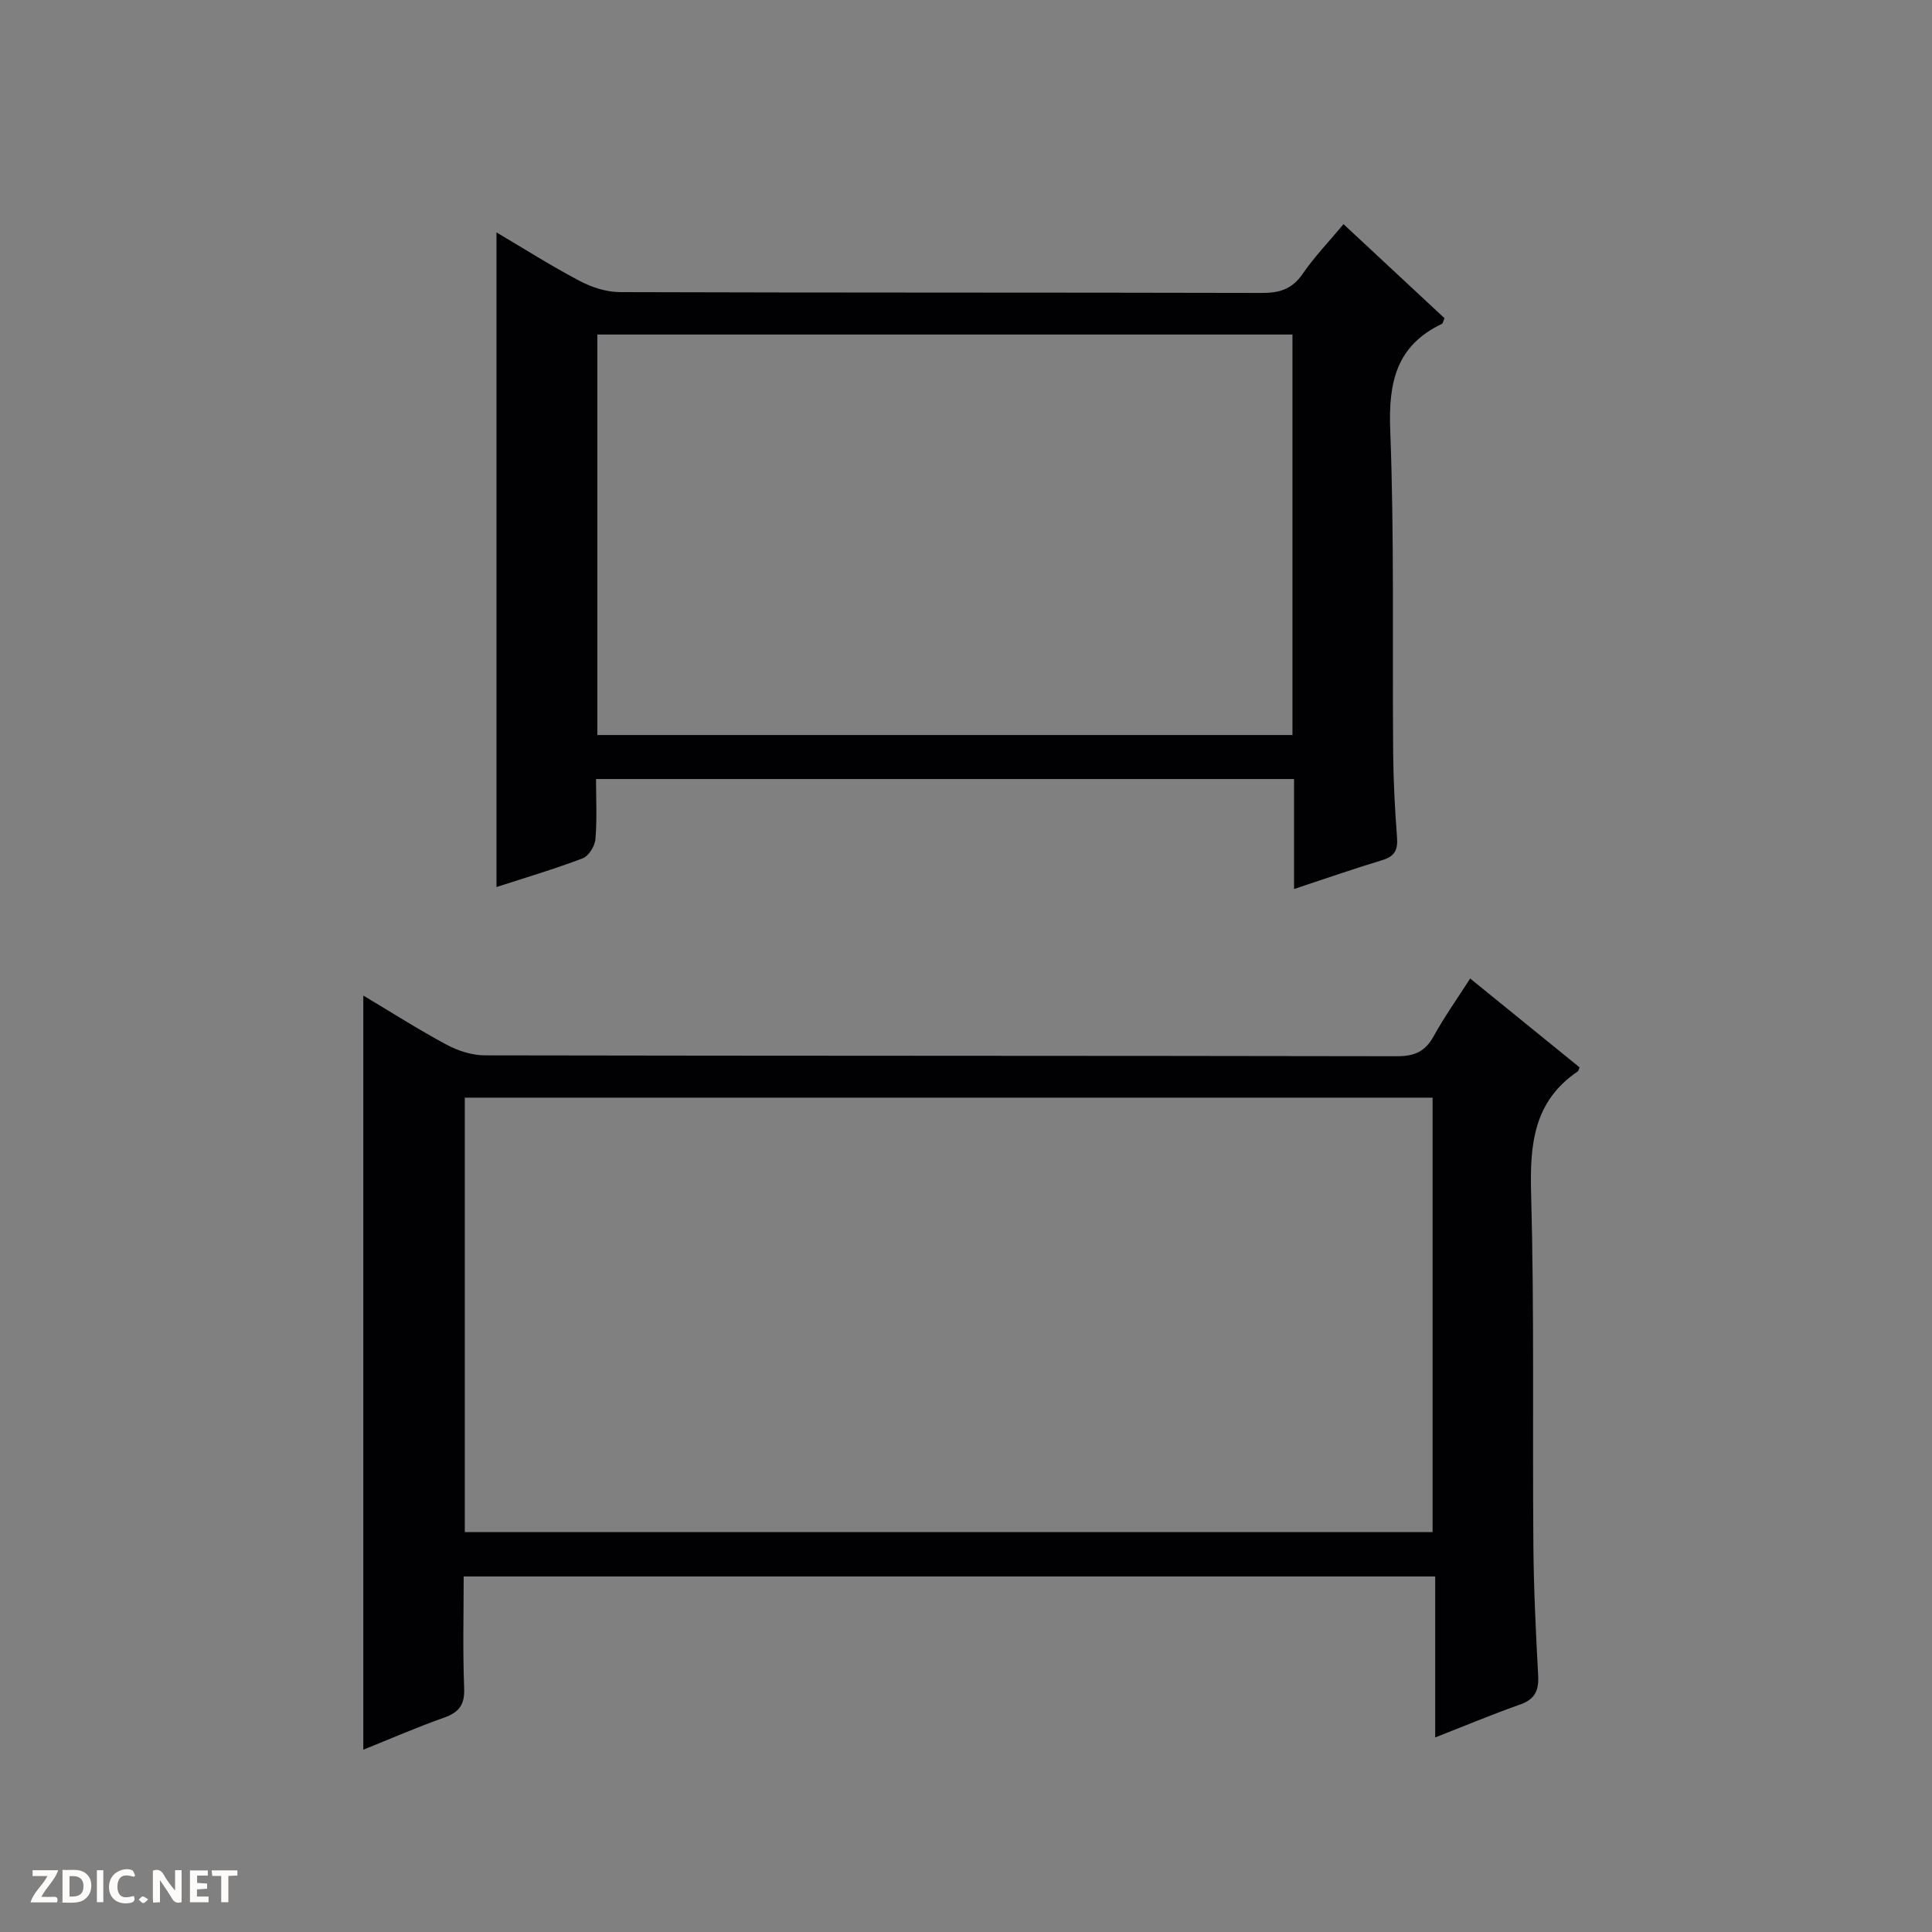 <svg enable-background="new 0 0 400 400" viewBox="0 0 400 400" xmlns="http://www.w3.org/2000/svg"><rect x="0" y="0" width="400" height="400" fill="#808080" stroke="none"/><g fill="#fcfbfa"><path d="m37.59 393.81c-.92.31-1.52.05-2-.78-.7-1.2-1.52-2.34-2.47-3.78v4.59c-.55.03-.95.05-1.41.07-.03-.37-.06-.64-.06-.91 0-1.91 0-3.81 0-5.7 1.13-.41 1.77-.03 2.29.91.62 1.11 1.38 2.14 2.31 3.19v-4.2h1.35v6.61z"/><path d="m12.94 393.88v-6.75c1.9.19 3.93-.54 5.37 1.29.8 1.01.78 2.88.03 3.97-1.37 1.97-3.4 1.51-6.4 1.49m2.45-1.22c2.04.12 2.92-.58 2.89-2.21-.03-1.51-.98-2.19-2.89-2z"/><path d="m11.81 393.87h-5.49c.68-2.18 2.47-3.48 3.51-5.45h-3.08v-1.21h5.29c-.71 2.13-2.44 3.48-3.47 5.51.86 0 1.63.04 2.39-.01.79-.05 1.14.21.85 1.16"/><path d="m39.33 393.86v-6.61h3.7v1.07h-2.22v1.52c.68.04 1.34.09 2.07.13v1.07c-.72.05-1.38.09-2.1.14v1.48h2.4v1.19h-3.85z"/><path d="m27.71 388.56c-1.15-.3-2.46-.61-3.1.64-.37.73-.41 1.93-.06 2.67.63 1.35 1.99.93 3.17.68.35.94-.01 1.32-.93 1.46-1.62.25-3.05-.27-3.76-1.48-.73-1.24-.6-3.03.31-4.17.88-1.11 2.71-1.7 4-1.16.32.13.44.74.65 1.12-.1.08-.19.16-.28.24"/><path d="m49.15 387.24v1.07c-.59.02-1.17.05-1.87.08v5.44h-1.48v-5.44h-1.85c-.05-.4-.08-.73-.13-1.15z"/><path d="m20.06 387.21h1.33v6.62h-1.33z"/><path d="m30.68 393.25c-.39.38-.8.79-1.05.76-.32-.05-.6-.45-.9-.7.26-.24.51-.64.8-.67.29-.04.62.3 1.15.61"/></g><path d="m297.14 359.72c0-11.41 0-22.18 0-33.33-67.03 0-133.72 0-201.14 0 0 7.6-.21 15.36.1 23.1.14 3.44-1.03 5.02-4.16 6.13-5.59 1.97-11.03 4.35-16.72 6.64 0-52.14 0-103.78 0-156.14 5.89 3.51 11.45 7.07 17.24 10.17 2.37 1.27 5.25 2.2 7.9 2.21 62.96.12 125.93.06 188.9.18 3.62.01 5.83-.99 7.57-4.15 2.15-3.91 4.76-7.58 7.55-11.94 7.72 6.27 15.23 12.37 22.66 18.4-.23.54-.25.75-.36.82-9.13 6.16-9.96 15.06-9.68 25.22.67 24.3.27 48.63.47 72.95.07 8.98.51 17.95.99 26.92.17 3.09-.67 4.93-3.75 6.01-5.76 2.03-11.39 4.39-17.57 6.81zm-200.91-42.52h200.37c0-30.27 0-60.16 0-89.94-66.98 0-133.56 0-200.37 0z" fill="#010104"/><path d="m267.92 184.06c0-7.91 0-15.19 0-22.77-48.18 0-96.05 0-144.52 0 0 4.27.23 8.41-.13 12.5-.12 1.42-1.41 3.47-2.65 3.93-6.01 2.27-12.19 4.1-17.83 5.93 0-45.15 0-90.18 0-135.54 5.54 3.28 11.25 6.9 17.21 10.05 2.52 1.33 5.56 2.31 8.37 2.32 44.3.14 88.61.06 132.91.17 3.67.01 6.25-.8 8.41-3.94 2.42-3.53 5.43-6.65 8.47-10.3 7.21 6.71 14.1 13.13 20.91 19.47-.28.63-.32 1.07-.53 1.17-9.44 4.49-11.09 12.08-10.71 21.96.86 22.29.42 44.62.61 66.94.05 5.81.36 11.63.8 17.43.2 2.59-.5 3.94-3.08 4.71-5.86 1.77-11.64 3.79-18.24 5.97zm-144.24-31.88h143.91c0-27.95 0-55.49 0-82.92-48.15 0-95.9 0-143.91 0z" fill="#010104"/></svg>